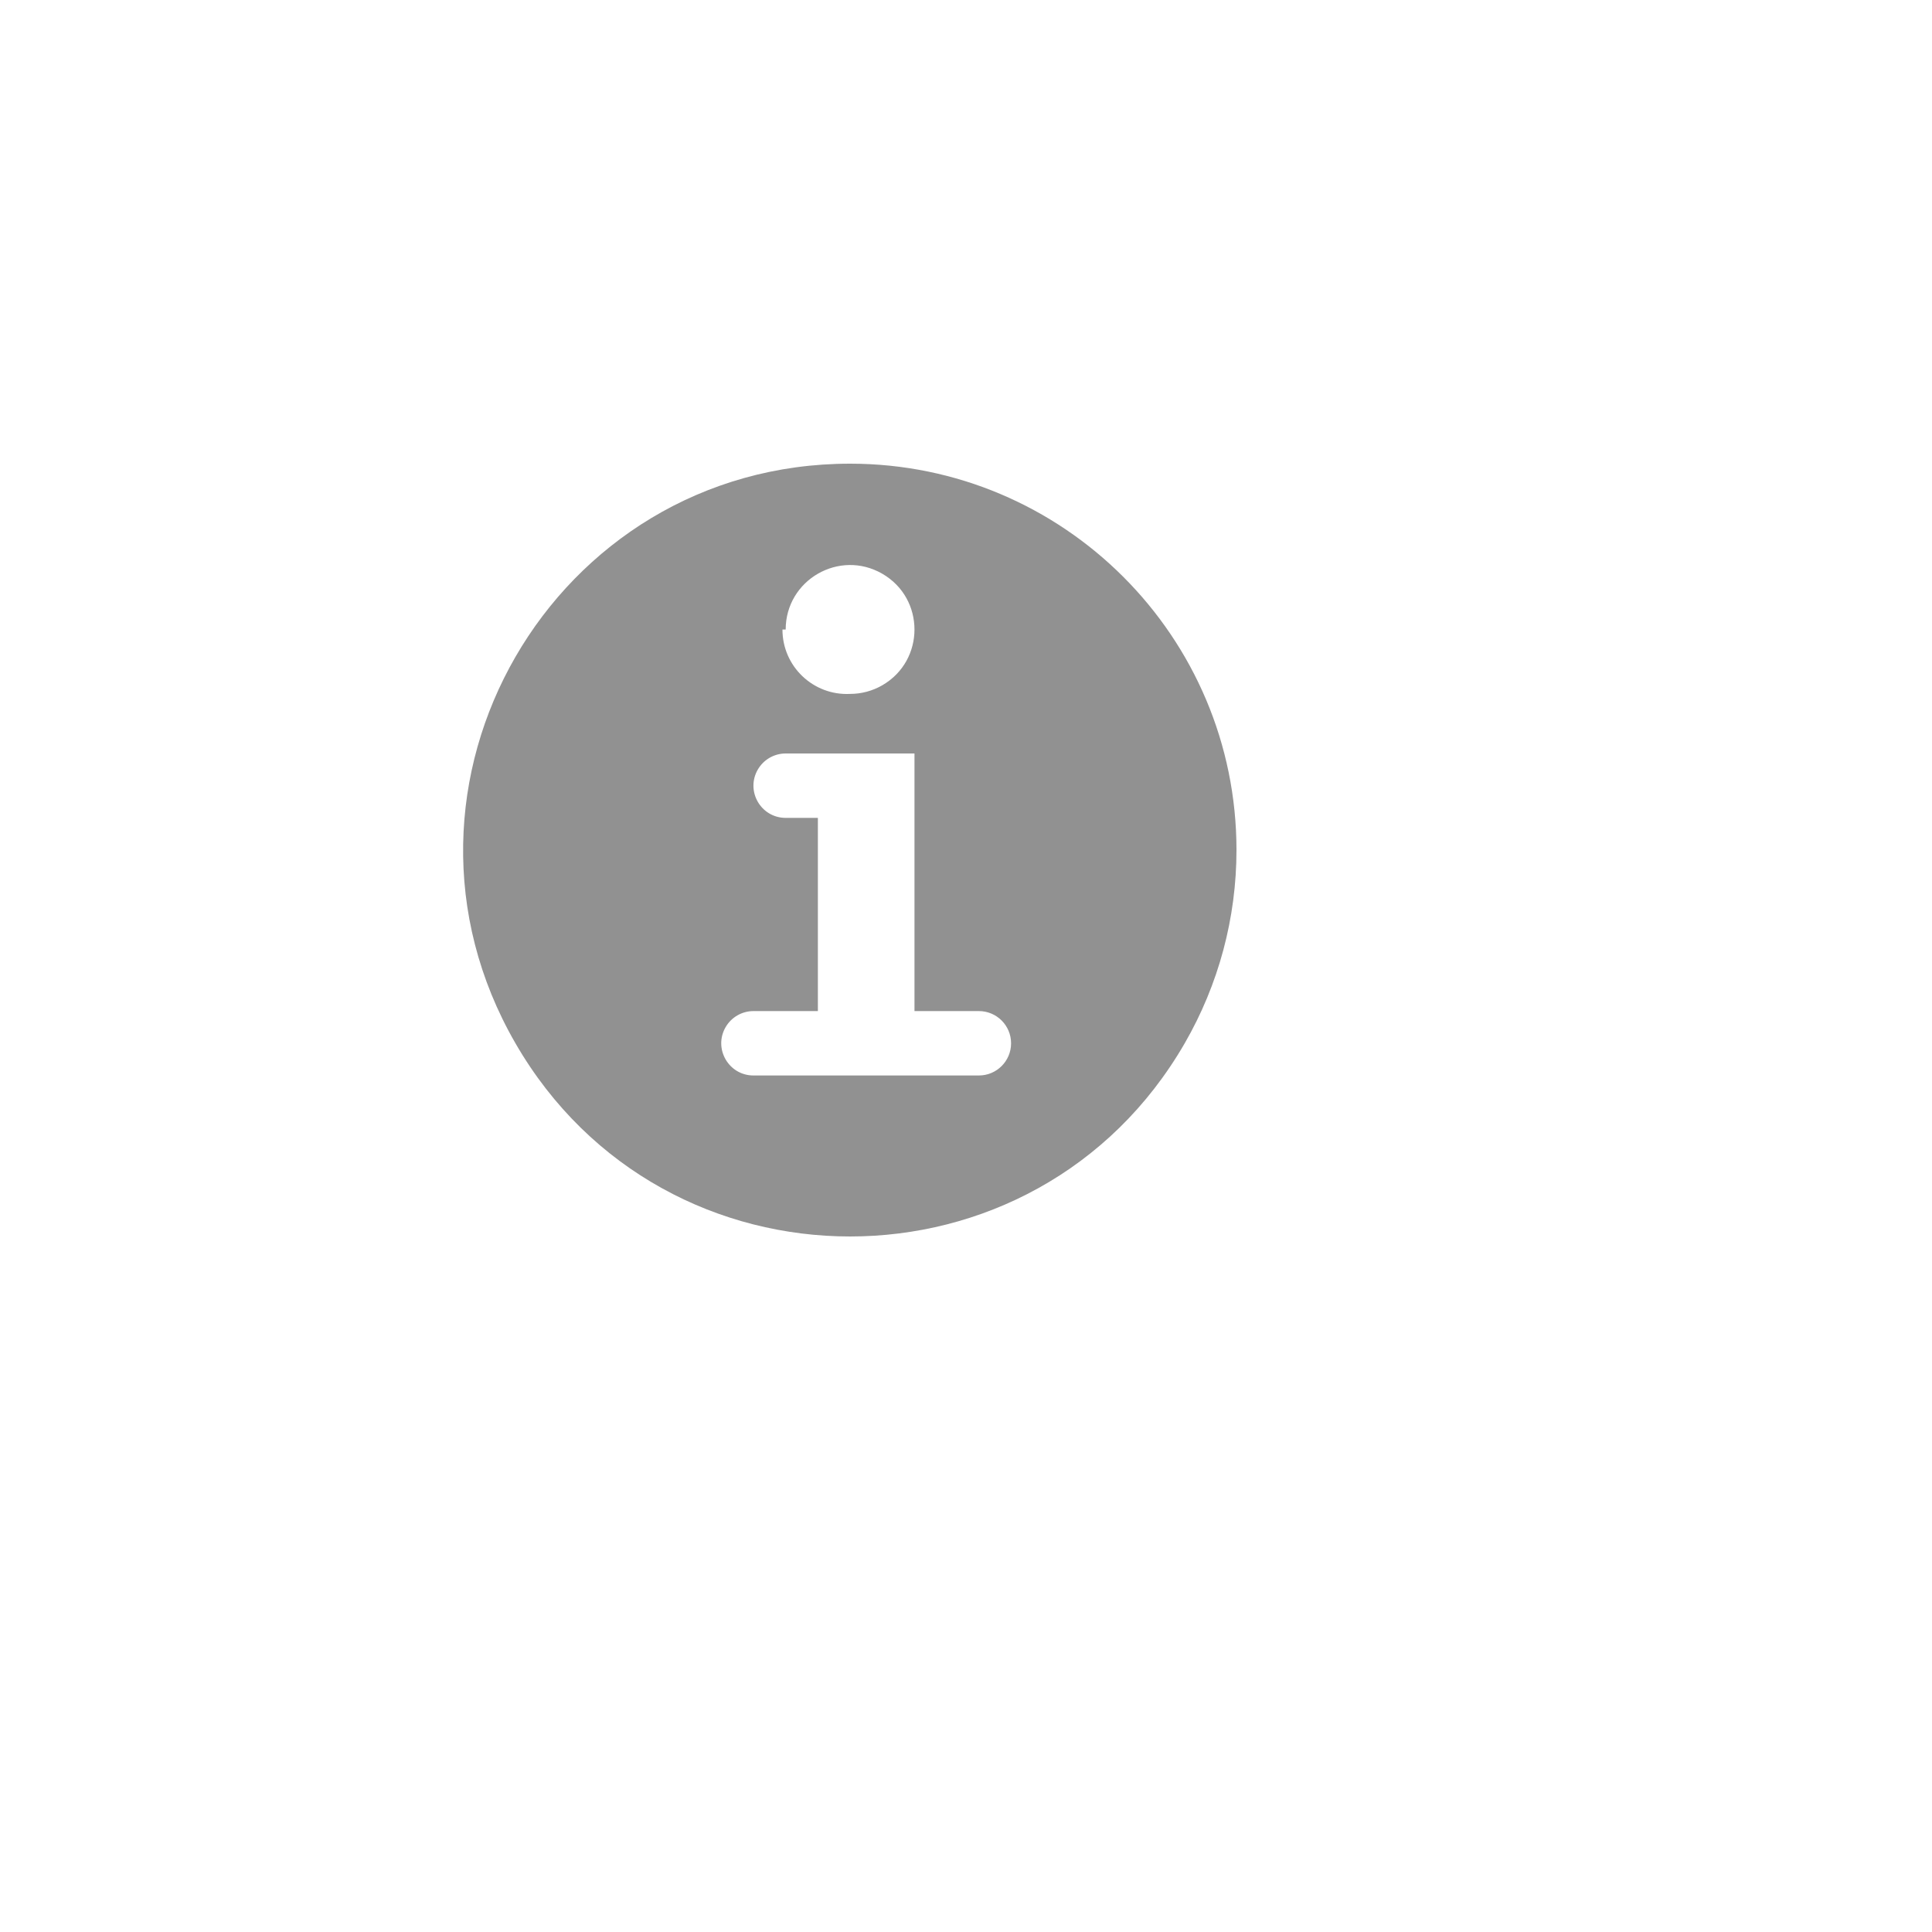 <svg xmlns="http://www.w3.org/2000/svg" version="1.1" xmlns:xlink="http://www.w3.org/1999/xlink" width="100%" height="100%" id="svgWorkerArea" viewBox="-25 -25 625 625" xmlns:idraw="https://idraw.muisca.co" style="background: white;"><defs id="defsdoc"><pattern id="patternBool" x="0" y="0" width="10" height="10" patternUnits="userSpaceOnUse" patternTransform="rotate(35)"><circle cx="5" cy="5" r="4" style="stroke: none;fill: #ff000070;"></circle></pattern></defs><g id="fileImp-133064733" class="cosito"><path id="pathImp-531333307" fill="#91919144" class="grouped" d="M250 125C153.775 125 93.634 229.167 141.747 312.5 189.859 395.833 310.141 395.833 358.253 312.5 369.224 293.498 375 271.942 375 250 375 180.965 319.035 125 250 125 250 125 250 125 250 125M229.167 178.646C229.167 162.608 246.528 152.584 260.417 160.604 274.305 168.622 274.305 188.67 260.417 196.688 257.25 198.517 253.657 199.479 250 199.479 238.09 200.075 228.11 190.571 228.125 178.646 228.125 178.646 229.167 178.646 229.167 178.646M302.083 312.5C302.083 318.253 297.42 322.917 291.667 322.917 291.667 322.917 218.75 322.917 218.75 322.917 210.731 322.917 205.72 314.236 209.729 307.292 211.59 304.069 215.028 302.083 218.75 302.083 218.75 302.083 239.583 302.083 239.583 302.083 239.583 302.083 239.583 239.583 239.583 239.583 239.583 239.583 229.167 239.583 229.167 239.583 221.148 239.583 216.137 230.903 220.146 223.958 222.006 220.735 225.445 218.75 229.167 218.75 229.167 218.75 270.833 218.75 270.833 218.75 270.833 218.75 270.833 302.083 270.833 302.083 270.833 302.083 291.667 302.083 291.667 302.083 297.42 302.083 302.083 306.747 302.083 312.5 302.083 312.5 302.083 312.5 302.083 312.5"></path><path id="rectImp-283089919" fill="#91919144" fill-opacity="0" class="grouped" d="M62.5 62.5C62.5 62.5 437.5 62.5 437.5 62.5 437.5 62.5 437.5 437.5 437.5 437.5 437.5 437.5 62.5 437.5 62.5 437.5 62.5 437.5 62.5 62.5 62.5 62.5 62.5 62.5 62.5 62.5 62.5 62.5"></path></g></svg>